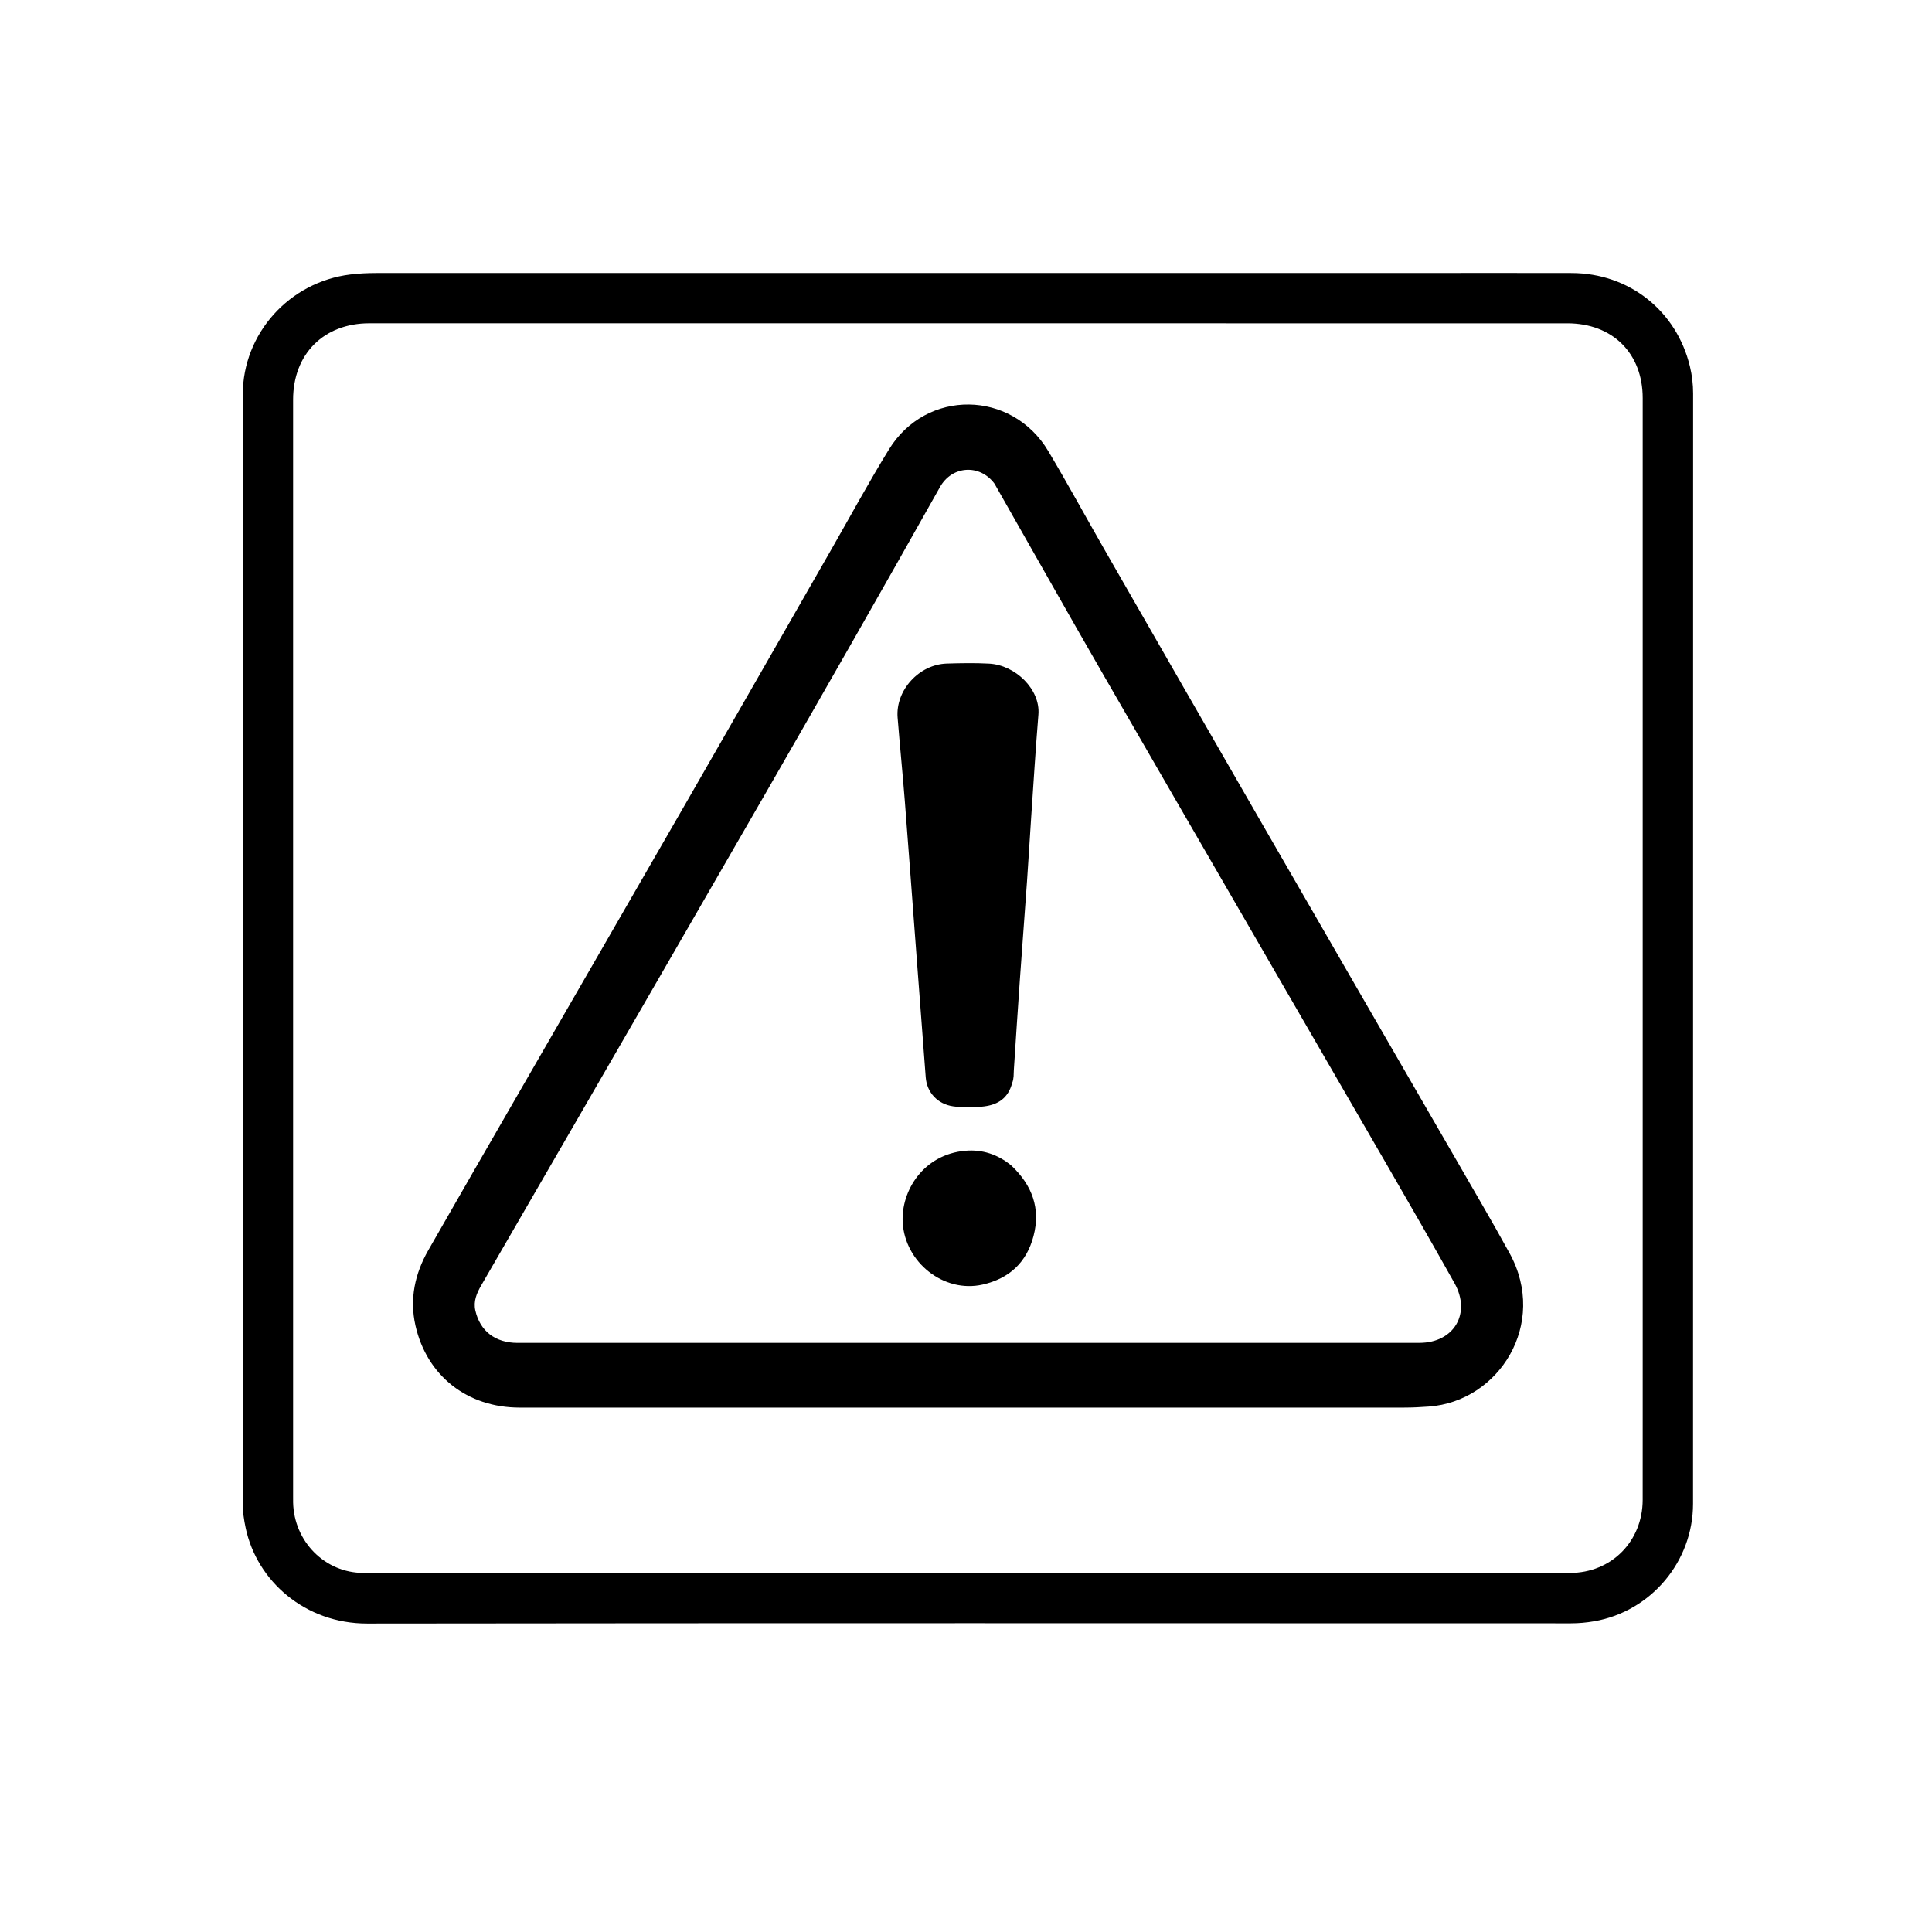 <svg version="1.1" id="Layer_1" xmlns="http://www.w3.org/2000/svg" xmlns:xlink="http://www.w3.org/1999/xlink" x="0px" y="0px"
	 width="100%" viewBox="0 0 1024 1024" enable-background="new 0 0 1024 1024" xml:space="preserve">
<path fill="#000000" opacity="1" stroke="none" 
	d="
M759,144.689 
	C783.997,144.693 808.495,144.65 832.992,144.712 
	C863.448,144.789 888.612,164.702 895.709,194.278 
	C896.836,198.973 897.389,203.721 897.388,208.59 
	C897.342,404.735 897.35,600.879 897.347,797.024 
	C897.347,827.623 875.082,854.077 844.978,859.302 
	C840.872,860.014 836.764,860.395 832.581,860.394 
	C619.937,860.362 407.294,860.236 194.652,860.506 
	C161.748,860.547 136.199,838.024 130.22,809.891 
	C129.287,805.501 128.631,801.089 128.632,796.555 
	C128.671,600.743 128.658,404.932 128.68,209.12 
	C128.684,176.808 153.353,149.463 185.639,145.489 
	C190.299,144.915 194.912,144.711 199.562,144.71 
	C385.875,144.694 572.187,144.693 759,144.689 
M870.665,751.5 
	C870.666,571.336 870.669,391.171 870.667,211.006 
	C870.666,187.243 854.66,171.368 830.762,171.368 
	C619.097,171.366 407.433,171.362 195.768,171.35 
	C171.63,171.349 155.349,187.629 155.349,211.853 
	C155.347,405.351 155.348,598.849 155.348,792.347 
	C155.348,793.681 155.327,795.014 155.358,796.347 
	C155.835,817.092 172.298,833.681 192.634,833.684 
	C405.798,833.708 618.963,833.711 832.127,833.684 
	C854.034,833.681 870.593,816.962 870.653,795 
	C870.692,780.833 870.663,766.667 870.665,751.5 
z"/>
<path fill="#000000" opacity="1" stroke="none" 
	d="
M770.193,611.891 
	C780.309,629.551 790.52,646.742 800.124,664.265 
	C820.616,701.655 794.495,742.815 757.335,745.511 
	C753.008,745.825 748.698,746.06 744.371,746.06 
	C588.056,746.069 431.74,746.075 275.424,746.065 
	C247.673,746.063 226.194,729.199 220.187,702.502 
	C217.005,688.364 219.932,675.047 227.001,662.659 
	C243.512,633.726 260.187,604.887 276.826,576.027 
	C305.777,525.813 334.799,475.64 363.7,425.397 
	C389.278,380.932 414.731,336.395 440.243,291.892 
	C450.514,273.974 460.354,255.792 471.166,238.207 
	C490.94,206.044 536.255,206.606 555.633,239.136 
	C565.945,256.448 575.568,274.169 585.601,291.65 
	C612.712,338.889 639.824,386.127 667.031,433.31 
	C701.309,492.759 735.681,552.154 770.193,611.891 
M527.122,256.389 
	C519.349,245.851 504.638,246.714 498.212,258.15 
	C436.871,367.334 373.934,475.602 311.311,584.051 
	C292.575,616.497 273.756,648.895 255.021,681.341 
	C252.677,685.401 250.835,689.712 251.941,694.579 
	C254.432,705.543 262.515,711.761 274.388,711.762 
	C433.697,711.773 593.005,711.776 752.313,711.743 
	C770.657,711.739 779.894,696.135 770.914,680.1 
	C759.442,659.614 747.737,639.256 735.982,618.93 
	C685.956,532.427 635.803,445.998 585.848,359.454 
	C566.201,325.417 546.95,291.15 527.122,256.389 
z"/>
<path fill="#000000" opacity="1" stroke="none" 
	d="
M536.481,573.986 
	C534.374,581.989 529.063,585.47 521.598,586.417 
	C516.108,587.113 510.637,587.154 505.168,586.373 
	C497.028,585.21 491.274,579.12 490.655,571.006 
	C488.961,548.82 487.29,526.633 485.615,504.446 
	C483.603,477.789 481.656,451.127 479.564,424.477 
	C478.408,409.749 476.929,395.046 475.751,380.32 
	C474.599,365.914 487.072,352.171 501.769,351.704 
	C509.257,351.466 516.776,351.33 524.25,351.732 
	C538.174,352.48 551.469,365.363 550.38,378.73 
	C548.897,396.943 547.772,415.186 546.532,433.418 
	C545.765,444.692 545.123,455.974 544.33,467.246 
	C543.105,484.641 541.759,502.027 540.539,519.422 
	C539.422,535.336 538.394,551.256 537.353,567.174 
	C537.212,569.327 537.45,571.518 536.481,573.986 
z"/>
<path fill="#000000" opacity="1" stroke="none" 
	d="
M536.105,617.831 
	C547.094,628.278 551.613,640.515 547.795,655.101 
	C544.129,669.109 534.969,677.642 520.817,680.852 
	C500.216,685.525 479.62,669.042 478.447,647.884 
	C477.523,631.203 489.407,611.832 511.695,609.922 
	C520.554,609.163 528.824,611.766 536.105,617.831 
z"/>
</svg>